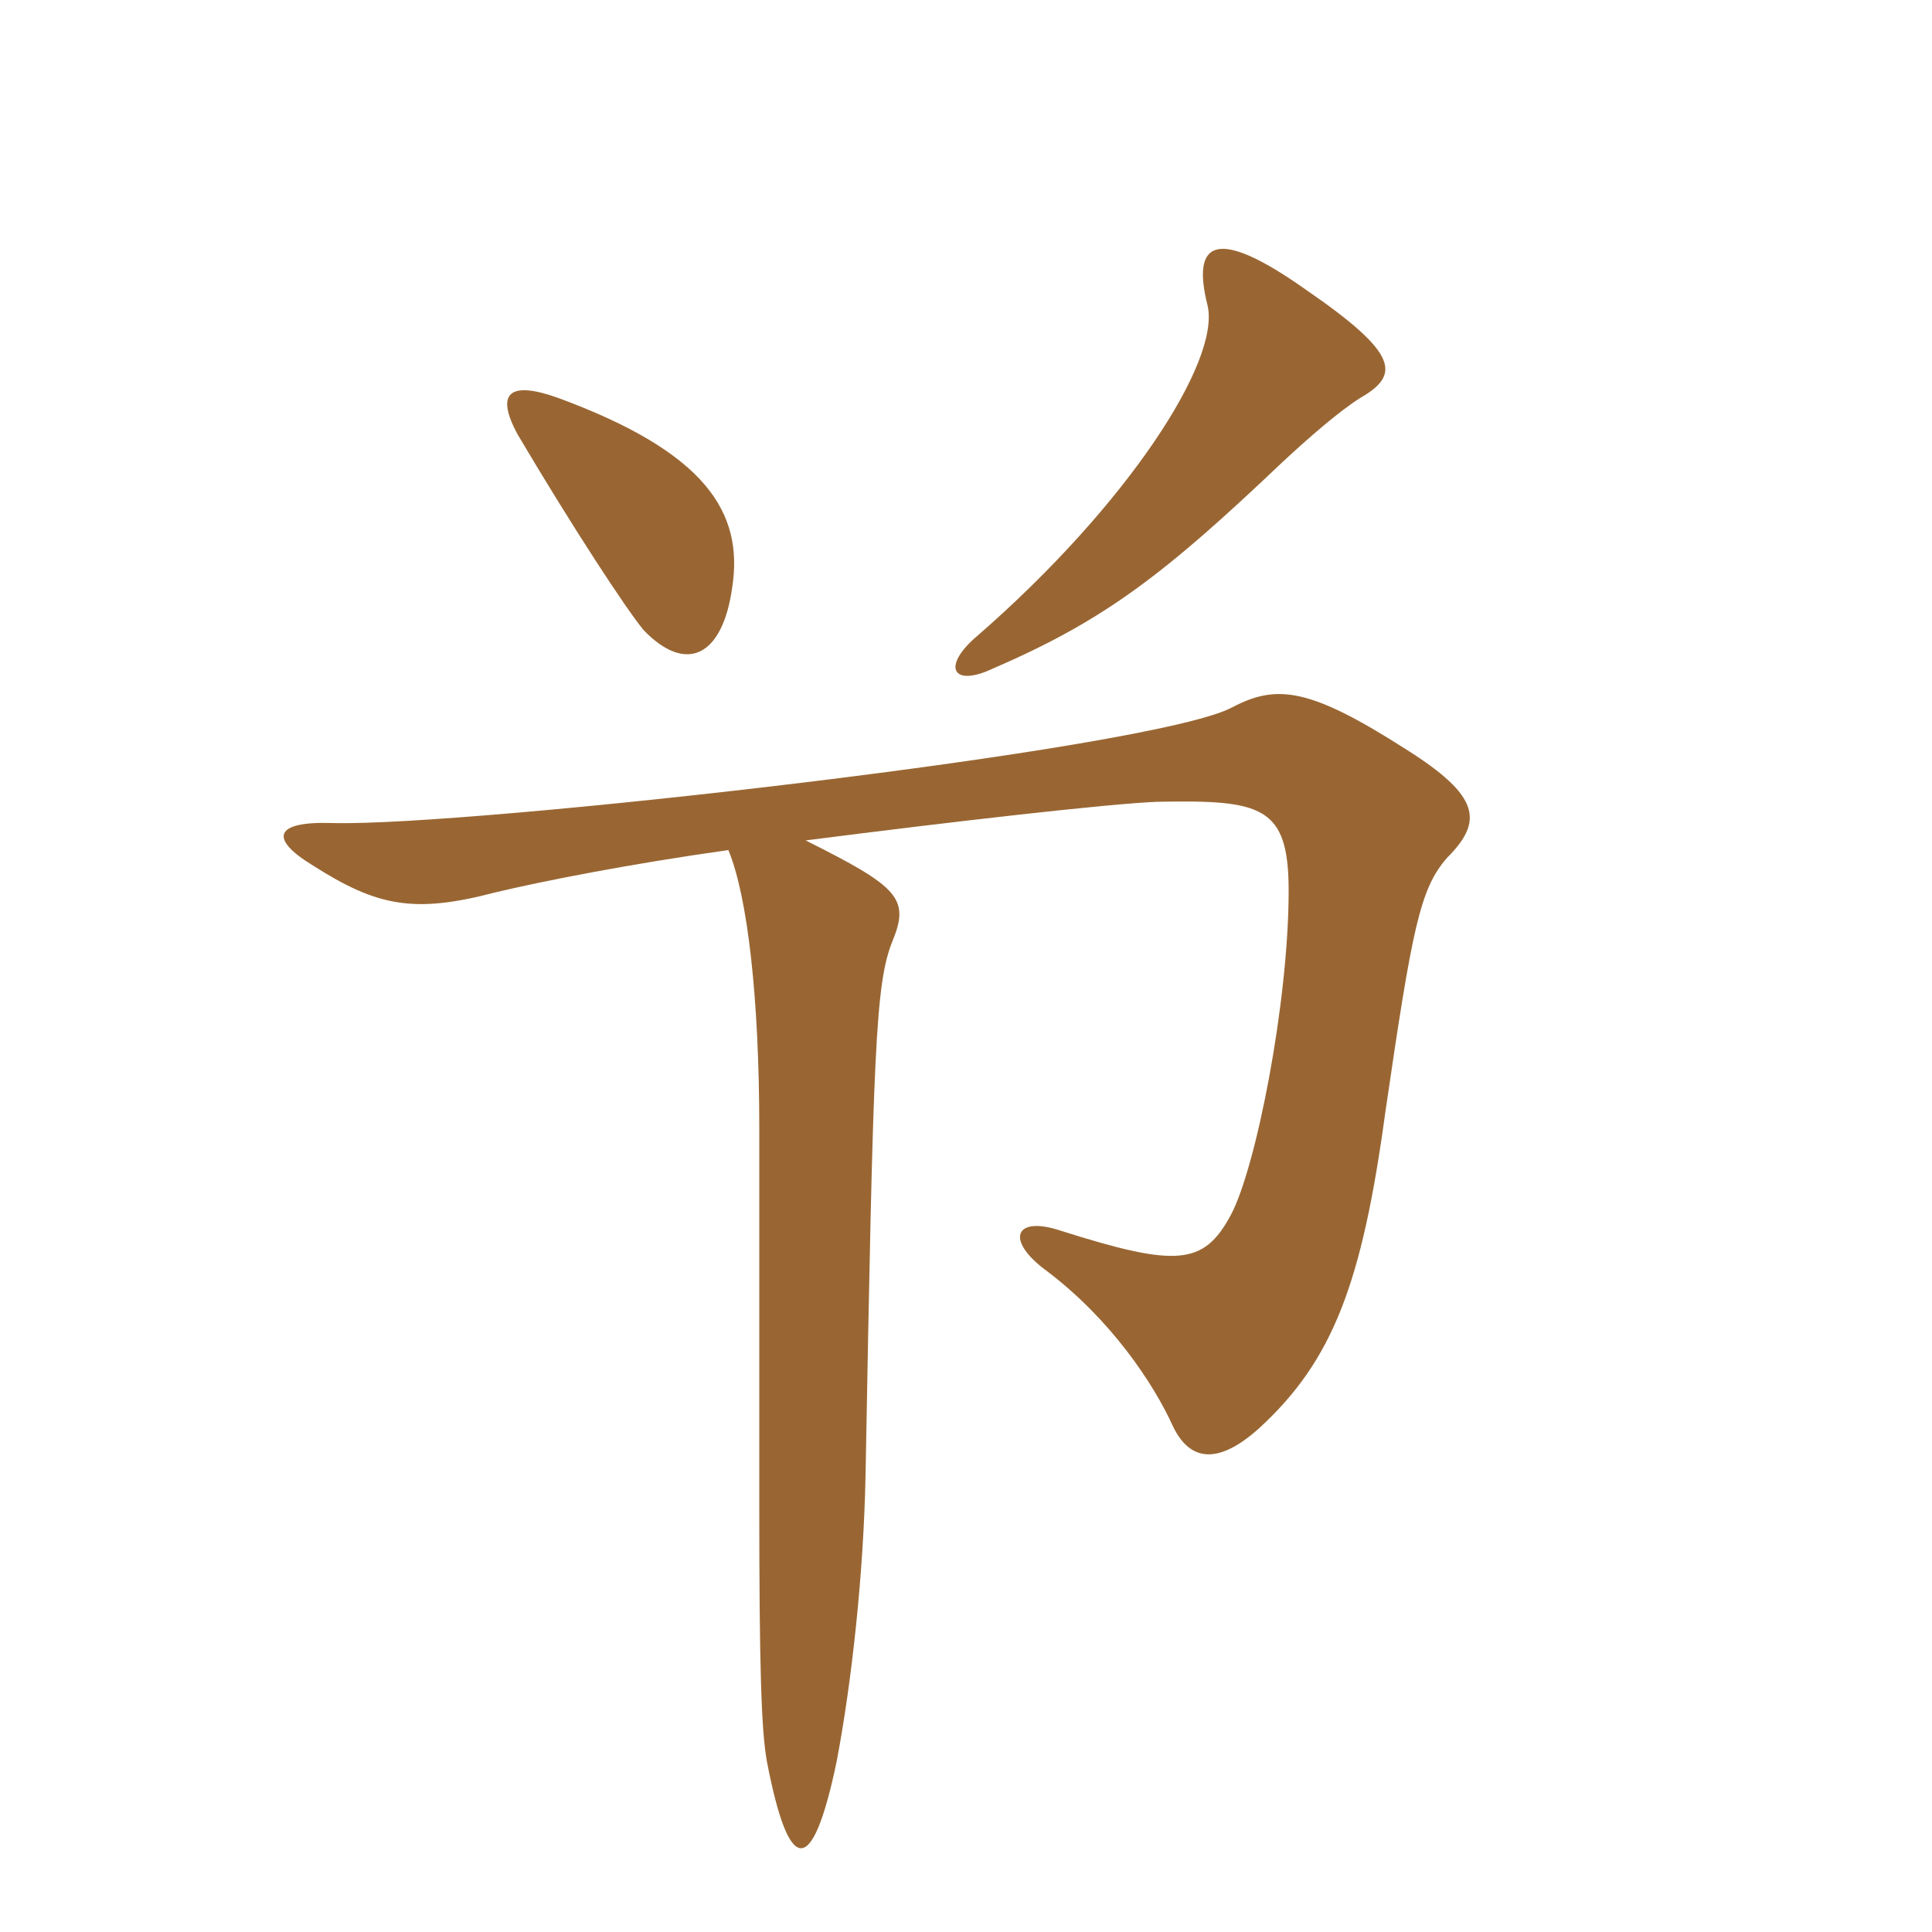 <svg xmlns="http://www.w3.org/2000/svg" xmlns:xlink="http://www.w3.org/1999/xlink" width="150" height="150"><path fill="#996633" padding="10" d="M62.55 65.25C74.25 63.75 86.10 62.40 89.85 62.25C97.95 62.10 100.05 62.55 100.05 69.15C100.05 77.85 97.50 90.75 95.55 94.35C93.45 98.25 91.35 98.40 82.35 95.55C78.75 94.35 78 96.30 81.30 98.70C86.25 102.45 89.55 107.40 91.05 110.70C92.40 113.55 94.65 113.70 97.80 110.85C103.50 105.60 105.75 99.60 107.55 86.40C109.65 72 110.25 69 112.35 66.60C115.20 63.75 114.90 61.80 109.20 58.20C101.70 53.40 99.15 53.10 95.70 54.90C89.70 58.20 36.30 64.20 25.80 63.90C21.30 63.75 20.85 65.10 24.30 67.20C29.25 70.35 32.10 70.95 38.40 69.30C42.15 68.40 49.05 67.05 56.55 66C58.05 69.60 58.95 77.55 58.95 87.60C58.95 97.95 58.95 109.65 58.95 116.70C58.95 129.30 59.10 134.40 59.55 136.80C61.20 145.35 63 146.10 64.95 136.80C66.15 130.50 67.05 122.10 67.20 114.60C67.80 81.60 67.95 76.35 69.30 73.05C70.65 69.75 69.75 68.85 62.55 65.25ZM43.35 30.90C39.60 29.55 38.40 30.45 40.20 33.75C44.55 41.10 48.60 47.25 49.95 48.90C53.25 52.35 56.10 51 56.85 45.60C57.75 39.75 54.75 35.10 43.35 30.90ZM75.90 49.35C73.05 51.75 73.95 53.40 77.10 51.90C85.80 48.15 90.45 44.55 99.60 35.85C101.70 33.90 103.95 31.95 105.60 30.90C108.75 29.10 108.60 27.45 101.40 22.50C94.20 17.40 92.55 18.90 93.75 23.70C94.80 28.05 87.45 39.30 75.90 49.35Z"/></svg>